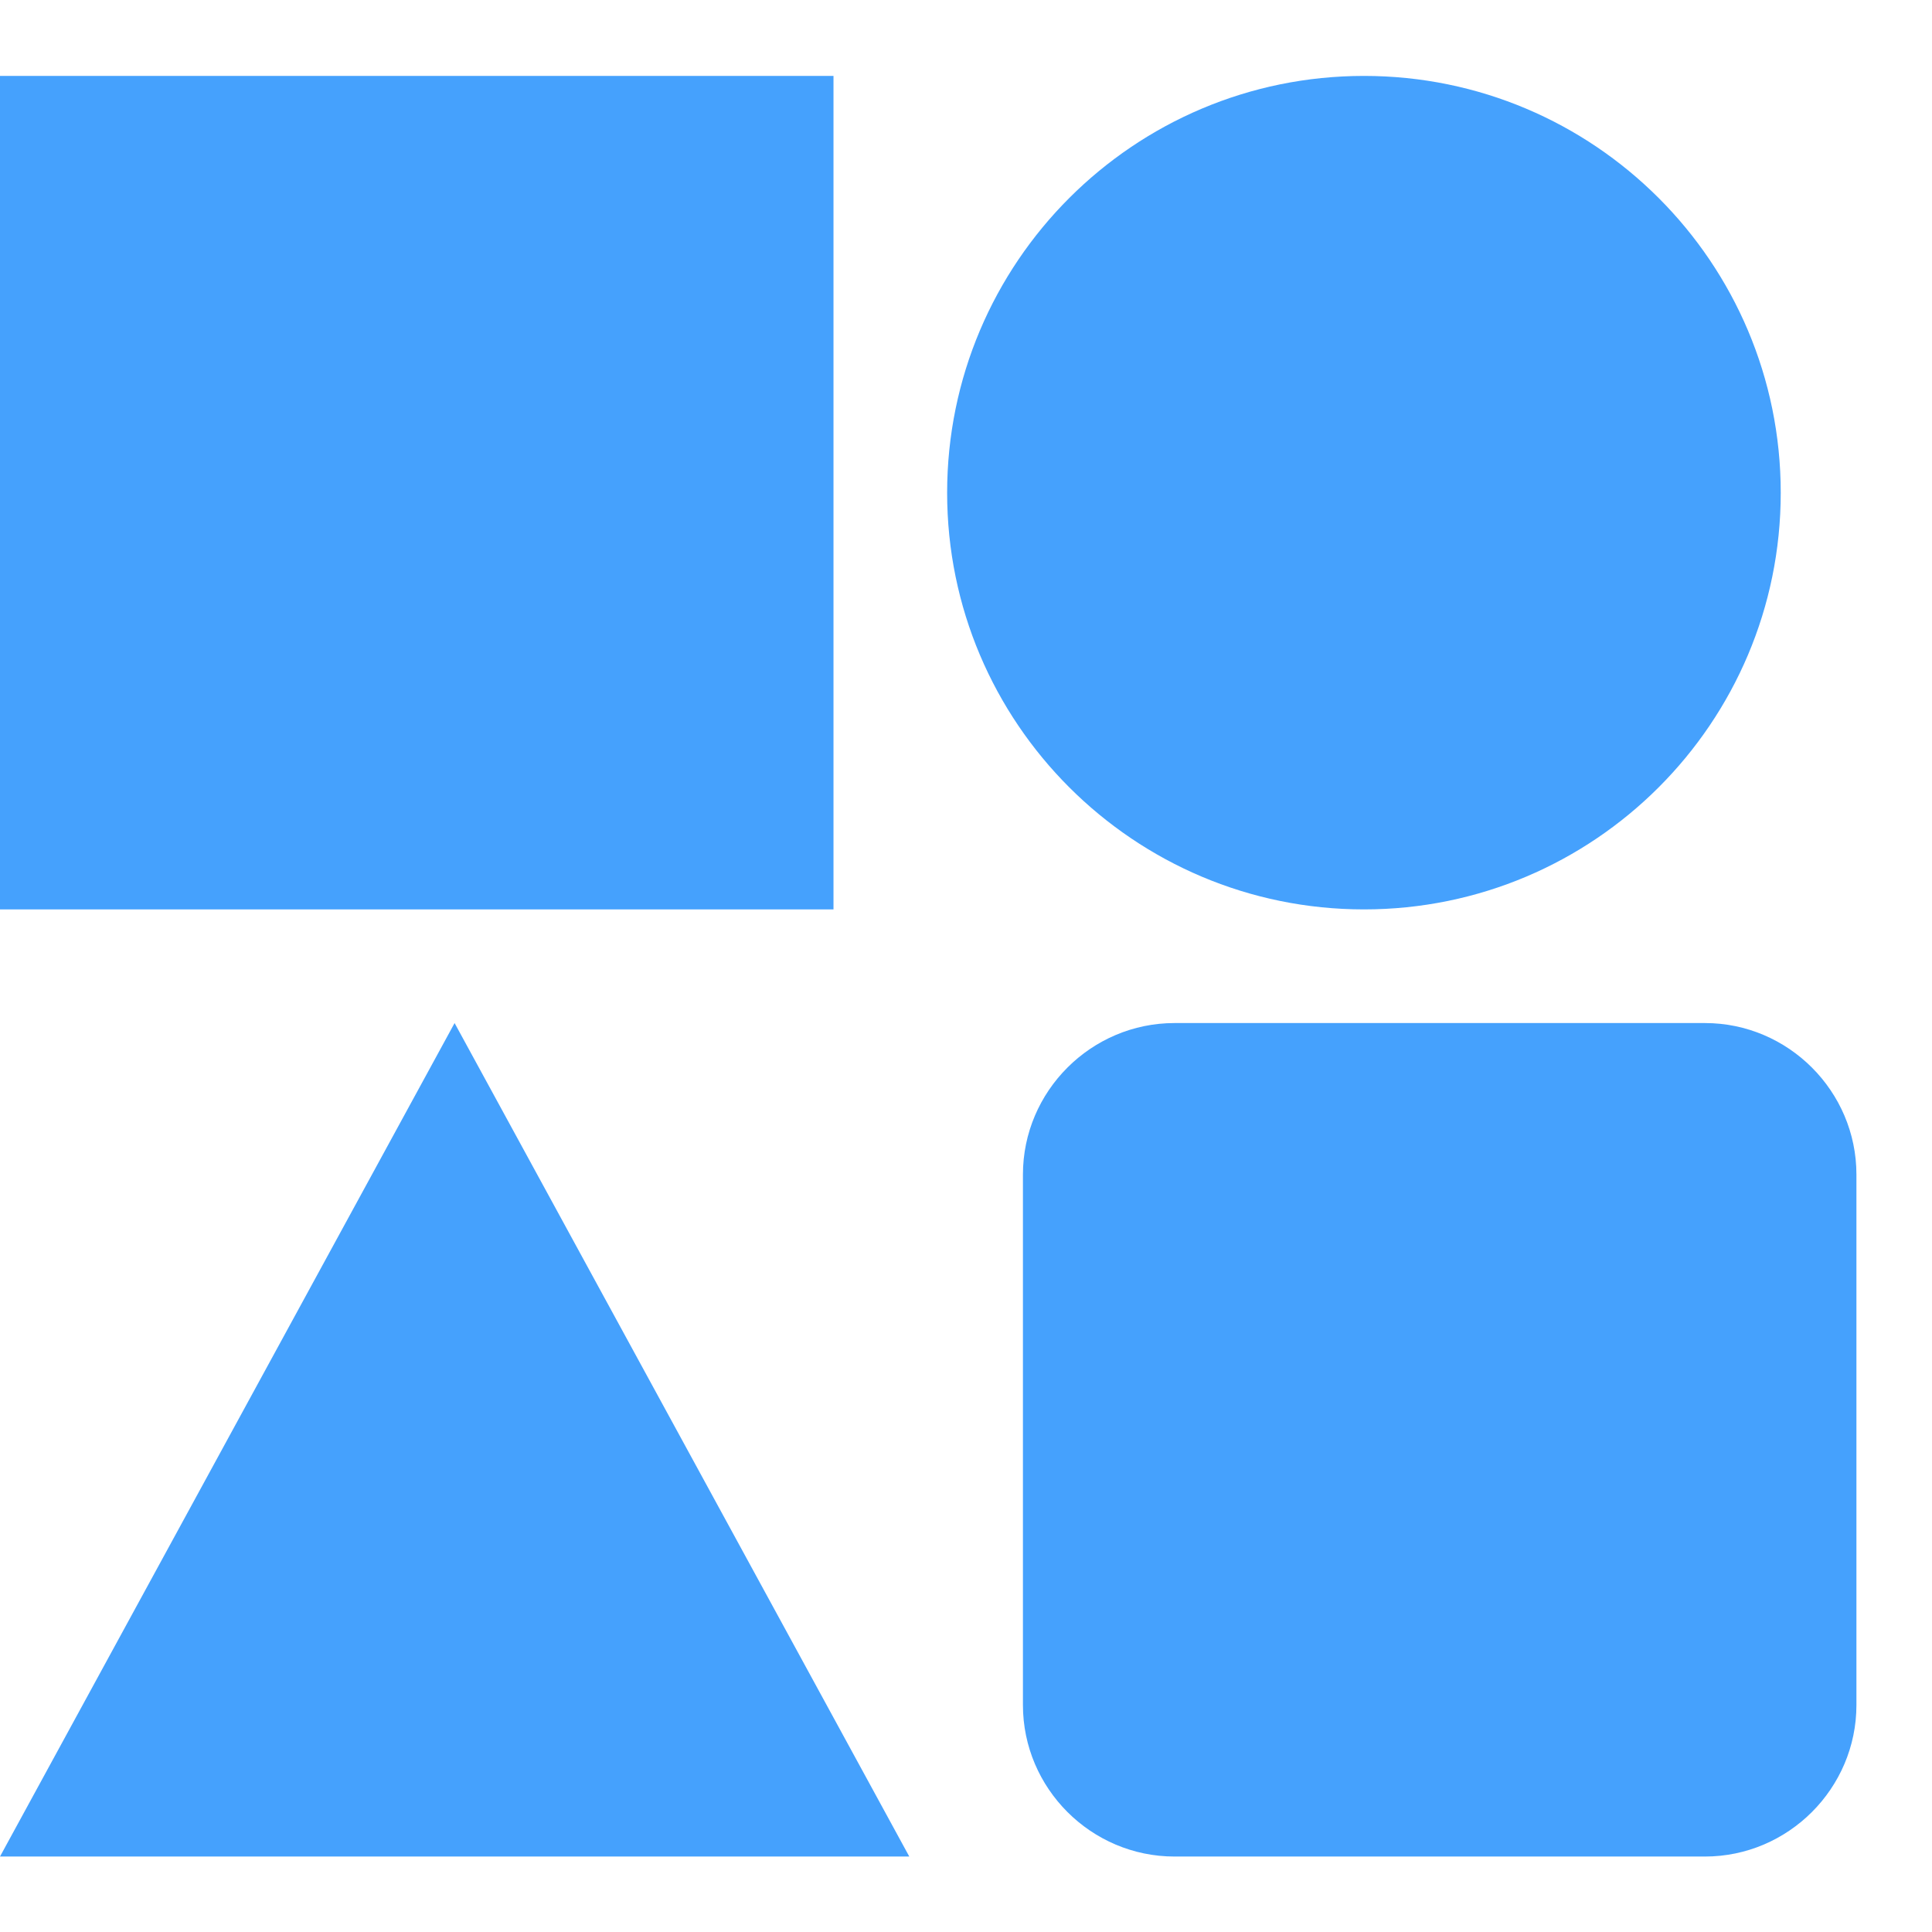 <svg width="17" height="17" viewBox="0 0 17 17" fill="none" xmlns="http://www.w3.org/2000/svg">
<path d="M7.334 0.668H0V8.002H7.334V0.668Z" fill="#45A1FD"/>
<path d="M15.669 4.336C15.669 6.36 14.027 8.002 12.002 8.002C9.977 8.002 8.334 6.36 8.334 4.336C8.334 2.31 9.977 0.668 12.002 0.668C14.027 0.668 15.669 2.31 15.669 4.336Z" fill="#45A1FD"/>
<path d="M4 9.002L0 16.336H8.001L4 9.002Z" fill="#45A1FD"/>
<path d="M15.002 9.002H10.335C9.601 9.002 9.001 9.602 9.001 10.335V15.003C9.001 15.736 9.601 16.336 10.335 16.336H15.002C15.735 16.336 16.335 15.736 16.335 15.003V10.335C16.335 9.602 15.735 9.002 15.002 9.002Z" fill="#45A1FD"/>
</svg>
